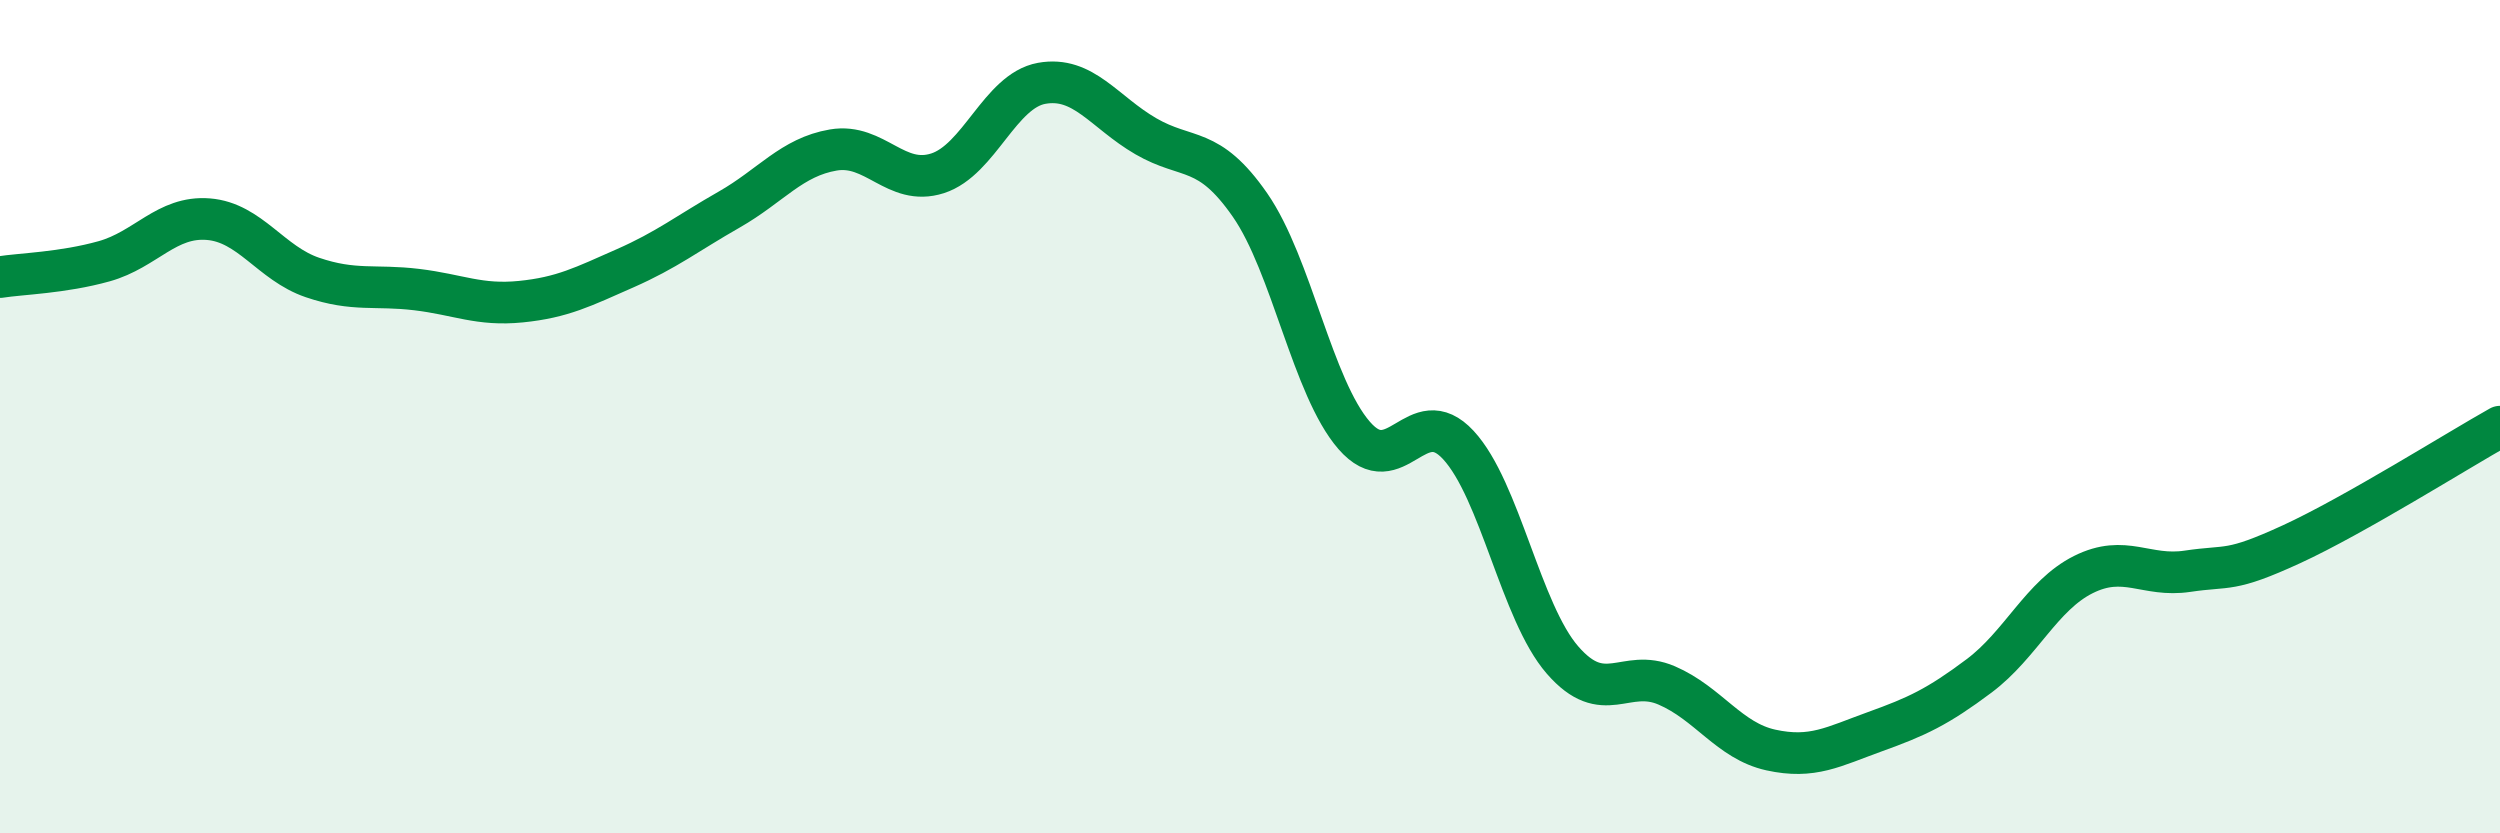 
    <svg width="60" height="20" viewBox="0 0 60 20" xmlns="http://www.w3.org/2000/svg">
      <path
        d="M 0,6.65 C 0.5,6.57 1.5,6.55 2.5,6.27 C 3.5,5.99 4,5.18 5,5.26 C 6,5.34 6.5,6.32 7.5,6.66 C 8.5,7 9,6.83 10,6.95 C 11,7.07 11.5,7.34 12.5,7.24 C 13.5,7.14 14,6.88 15,6.44 C 16,6 16.5,5.6 17.5,5.03 C 18.5,4.46 19,3.77 20,3.6 C 21,3.43 21.5,4.48 22.5,4.16 C 23.5,3.84 24,2.18 25,2 C 26,1.82 26.5,2.69 27.5,3.27 C 28.5,3.85 29,3.48 30,4.92 C 31,6.36 31.5,9.3 32.5,10.45 C 33.5,11.6 34,9.6 35,10.68 C 36,11.76 36.5,14.69 37.5,15.84 C 38.5,16.99 39,16.02 40,16.45 C 41,16.88 41.5,17.78 42.5,18 C 43.5,18.22 44,17.92 45,17.56 C 46,17.2 46.5,16.97 47.5,16.22 C 48.5,15.47 49,14.29 50,13.79 C 51,13.29 51.5,13.86 52.5,13.71 C 53.5,13.56 53.5,13.75 55,13.06 C 56.5,12.37 59,10.8 60,10.24L60 20L0 20Z"
        fill="#008740"
        opacity="0.1"
        stroke-linecap="round"
        stroke-linejoin="round"
      />
      <path
        d="M 0,6.65 C 0.5,6.57 1.5,6.55 2.5,6.27 C 3.5,5.99 4,5.18 5,5.26 C 6,5.34 6.5,6.32 7.5,6.66 C 8.5,7 9,6.83 10,6.95 C 11,7.07 11.5,7.34 12.5,7.24 C 13.5,7.14 14,6.88 15,6.44 C 16,6 16.5,5.6 17.5,5.03 C 18.5,4.46 19,3.77 20,3.6 C 21,3.43 21.5,4.48 22.5,4.16 C 23.5,3.84 24,2.18 25,2 C 26,1.82 26.5,2.69 27.5,3.27 C 28.5,3.85 29,3.48 30,4.92 C 31,6.36 31.5,9.3 32.5,10.45 C 33.5,11.6 34,9.6 35,10.68 C 36,11.76 36.5,14.69 37.5,15.84 C 38.5,16.99 39,16.02 40,16.45 C 41,16.88 41.5,17.78 42.5,18 C 43.5,18.22 44,17.92 45,17.56 C 46,17.2 46.5,16.97 47.5,16.22 C 48.5,15.47 49,14.29 50,13.79 C 51,13.29 51.5,13.86 52.5,13.71 C 53.5,13.56 53.5,13.75 55,13.06 C 56.5,12.37 59,10.8 60,10.24"
        stroke="#008740"
        stroke-width="1"
        fill="none"
        stroke-linecap="round"
        stroke-linejoin="round"
      />
    </svg>
  